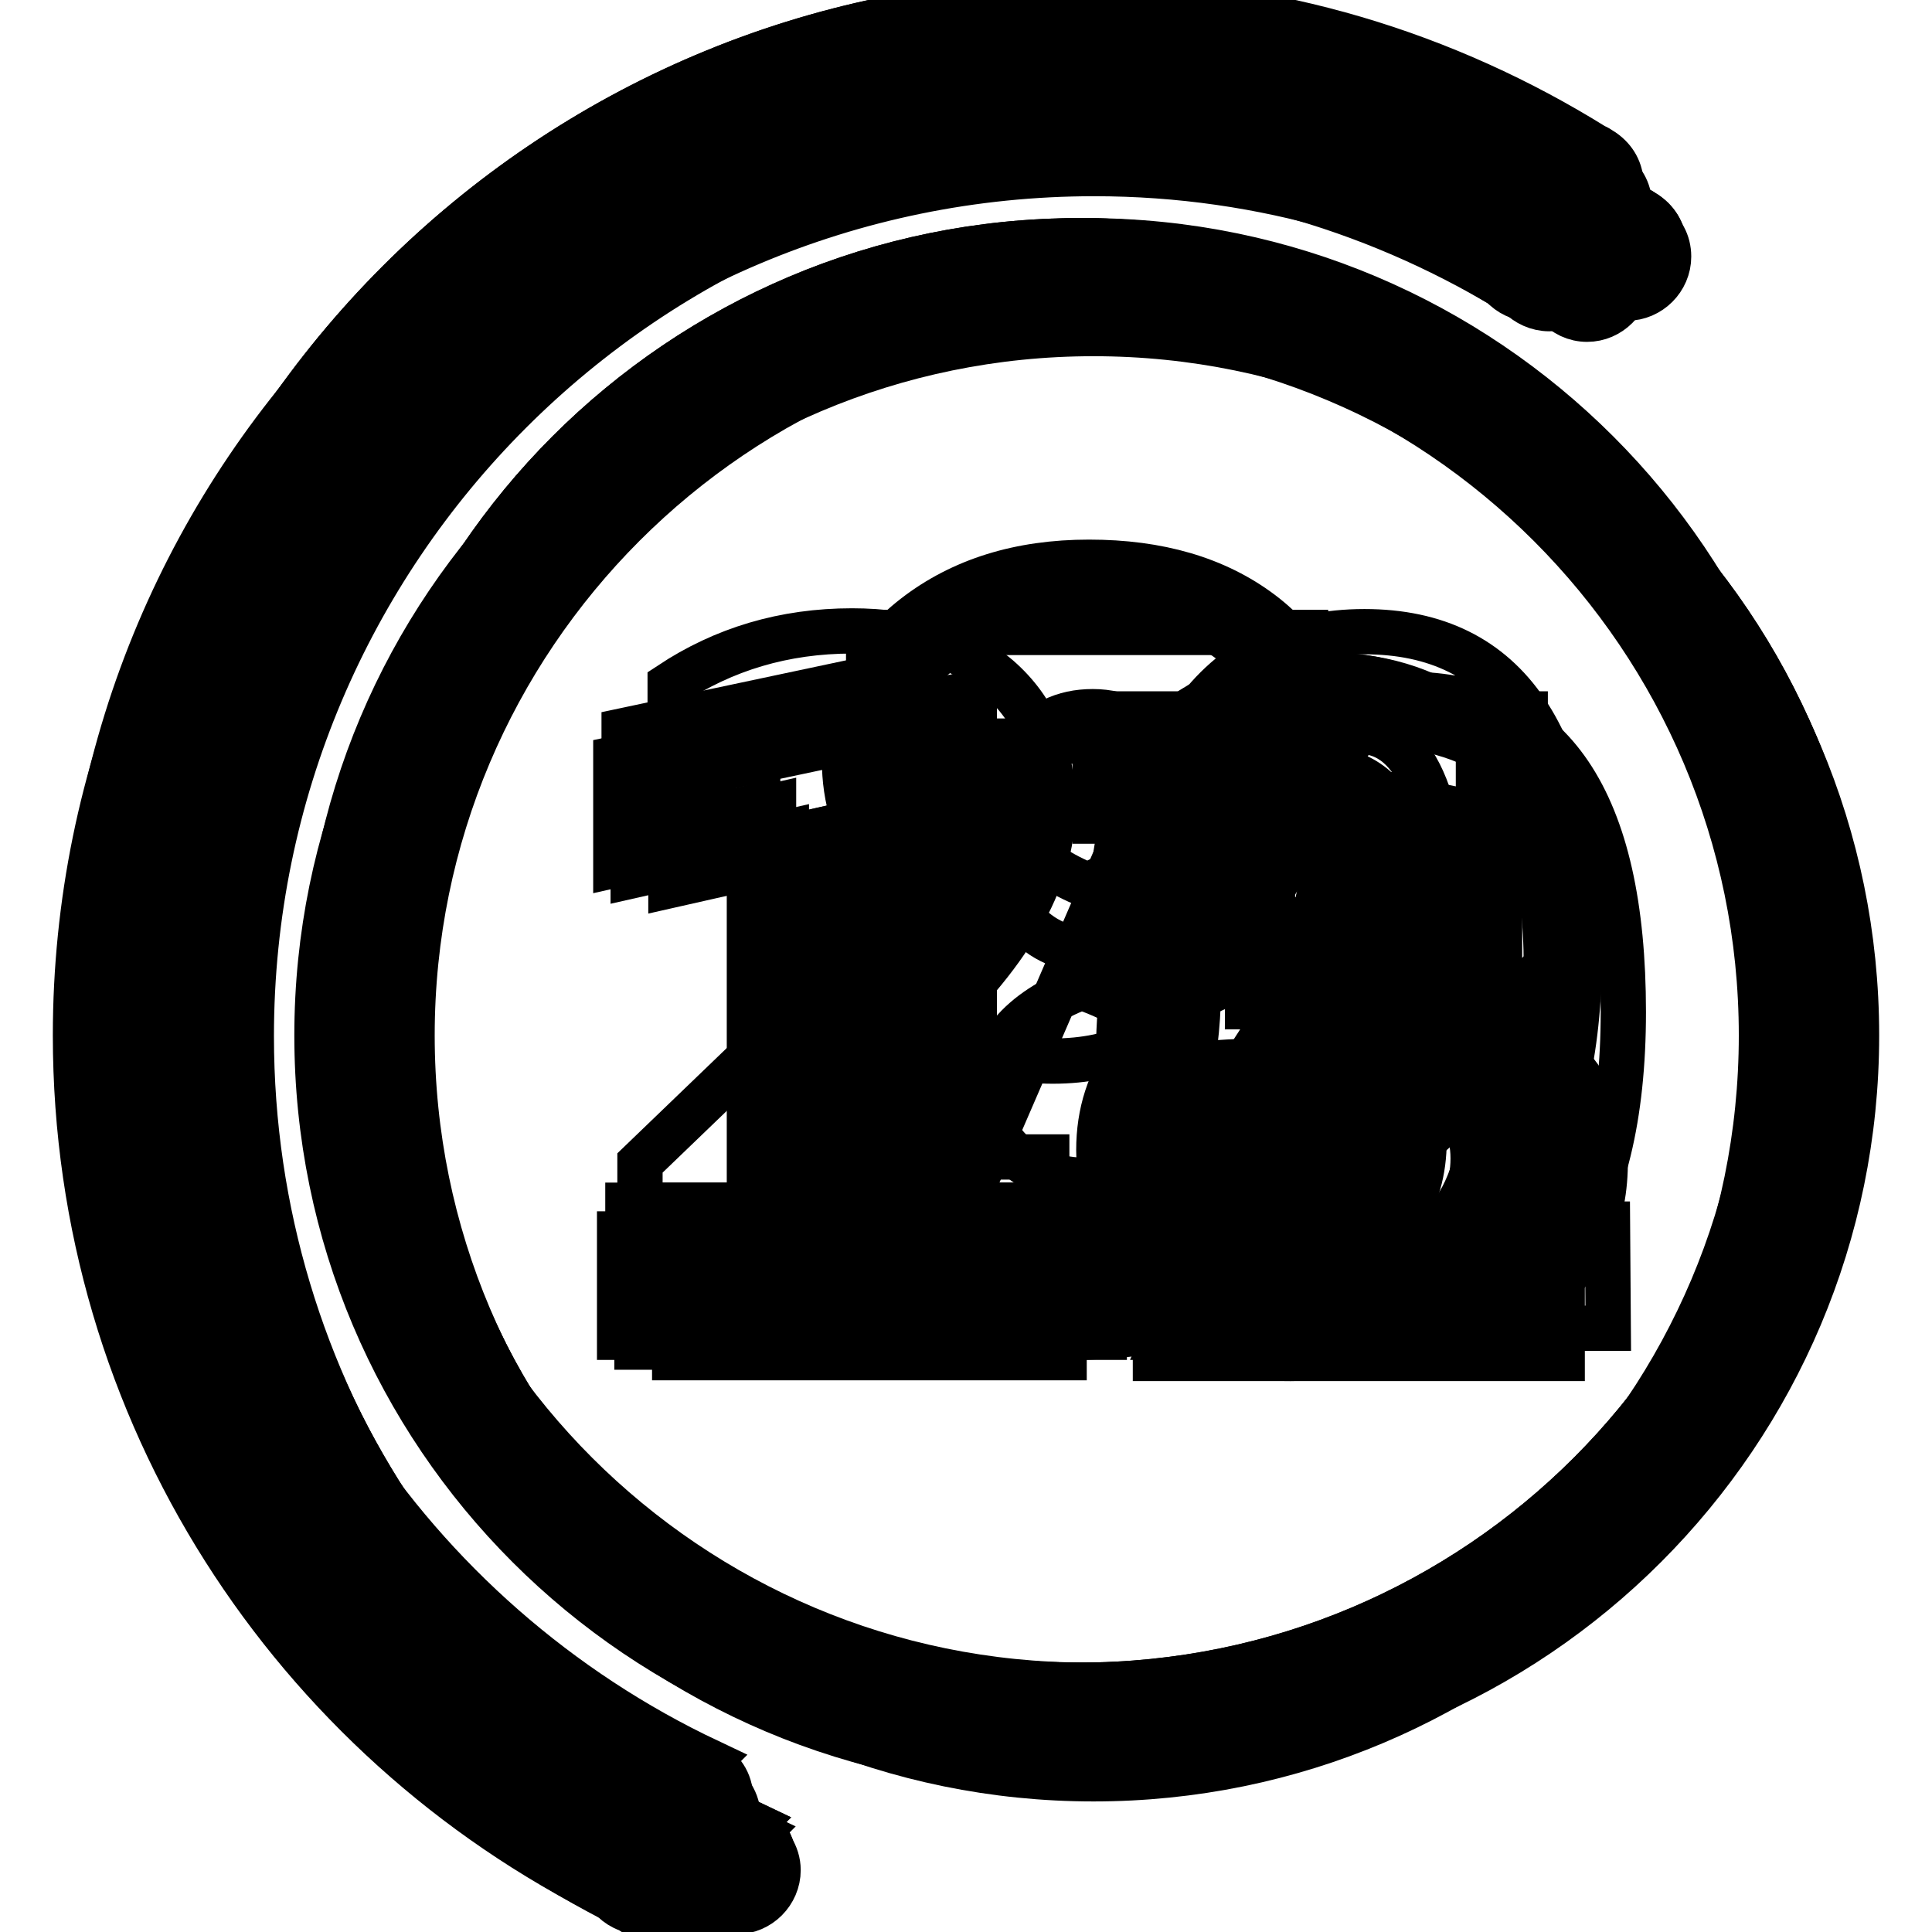 <?xml version="1.0" encoding="utf-8"?>
<!-- Svg Vector Icons : http://www.onlinewebfonts.com/icon -->
<!DOCTYPE svg PUBLIC "-//W3C//DTD SVG 1.1//EN" "http://www.w3.org/Graphics/SVG/1.1/DTD/svg11.dtd">
<svg version="1.1" xmlns="http://www.w3.org/2000/svg" xmlns:xlink="http://www.w3.org/1999/xlink" x="0px" y="0px" viewBox="0 0 256 256" enable-background="new 0 0 256 256" xml:space="preserve">
<g><g><path stroke-width="6" fill-opacity="0" stroke="#000000"  d="M96.8,238.2c0,3-2.5,5.5-5.5,5.5c-1.6,0-3.1-0.8-4-1.9c-42-20.9-70.9-64.1-70.9-114.1C16.3,57.2,73.4,0,144,0c24.7,0,47.7,7.2,67.3,19.4c0.3,0.1,0.6,0.3,0.9,0.5c0.1,0.1,0.2,0.1,0.3,0.2v0c1.4,1,2.3,2.5,2.3,4.4c0,3-2.5,5.5-5.5,5.5c-1.6,0-3-0.7-4-1.7c-17.8-11.1-38.8-17.6-61.3-17.6c-64.6,0-117.1,52.4-117.1,117.1c0,46.7,27.4,86.9,67,105.6l-0.1,0.1C95.6,234.4,96.8,236.1,96.8,238.2L96.8,238.2L96.8,238.2z"/><path stroke-width="6" fill-opacity="0" stroke="#000000"  d="M180.1,96.9c-8.4,0-12.5,10.1-12.5,30.4c0,19.1,4,28.6,12.2,28.6c8,0,12-9.8,12-29.4C191.8,106.8,187.9,96.9,180.1,96.9L180.1,96.9z"/><path stroke-width="6" fill-opacity="0" stroke="#000000"  d="M144,31.9c-52.9,0-95.7,42.9-95.7,95.7c0,52.9,42.9,95.7,95.7,95.7c52.9,0,95.7-42.9,95.7-95.7C239.7,74.8,196.8,31.9,144,31.9L144,31.9z M138.7,153.3v14.3H84.8v-13.5l23.7-22.8c5-4.8,8.5-8.8,10.4-12s3-6.6,3-10.1c0-7.9-4.2-11.8-12.6-11.8c-7.1,0-13.9,2.8-20.5,8.5V90.7c7.1-4.7,15.1-7.1,24.1-7.1c8.1,0,14.6,2.1,19.4,6.2c4.8,4.2,7.2,9.8,7.2,17.2c0,9.7-5.9,19.8-17.6,30.4L104.7,153v0.3L138.7,153.3L138.7,153.3z M201.5,157.8c-5.1,7.5-12.6,11.3-22.3,11.3c-19.4,0-29.1-13.8-29.1-41.4c0-14.3,2.6-25.2,7.9-32.7c5.3-7.5,12.9-11.3,22.8-11.3c19,0,28.5,14.1,28.5,42.1C209.3,139.6,206.7,150.3,201.5,157.8L201.5,157.8z"/><path stroke-width="6" fill-opacity="0" stroke="#000000"  d="M95.8,238.2c0,3-2.5,5.5-5.5,5.5c-1.6,0-3.1-0.8-4-1.9c-42-20.9-70.9-64.1-70.9-114.1C15.4,57.2,72.6,0,143,0c24.7,0,47.7,7.2,67.3,19.4c0.3,0.1,0.6,0.3,0.9,0.5c0.1,0.1,0.2,0.1,0.3,0.2v0c1.4,1,2.4,2.5,2.4,4.4c0,3-2.5,5.5-5.5,5.5c-1.6,0-2.9-0.7-4-1.7c-17.8-11.1-38.8-17.6-61.3-17.6c-64.6,0-117,52.4-117,117c0,46.7,27.4,86.9,67,105.6l-0.1,0.1C94.6,234.4,95.8,236.1,95.8,238.2L95.8,238.2L95.8,238.2z"/><path stroke-width="6" fill-opacity="0" stroke="#000000"  d="M143,31.9c-52.9,0-95.7,42.9-95.7,95.7c0,52.9,42.9,95.7,95.7,95.7c52.9,0,95.7-42.9,95.7-95.7C238.8,74.8,195.9,31.9,143,31.9L143,31.9z M173,91.7l-30.1,76h-18.5l30.1-69.5h-39.4V83.8H173V91.7L173,91.7z"/><path stroke-width="6" fill-opacity="0" stroke="#000000"  d="M95.8,238.2c0,3-2.5,5.5-5.5,5.5c-1.6,0-3.1-0.8-4-1.9c-42-20.9-70.9-64.1-70.9-114.1C15.4,57.2,72.6,0,143,0c24.7,0,47.7,7.2,67.3,19.4c0.3,0.1,0.6,0.3,0.9,0.5c0.1,0.1,0.2,0.1,0.3,0.2v0c1.4,1,2.4,2.5,2.4,4.4c0,3-2.5,5.5-5.5,5.5c-1.6,0-2.9-0.7-4-1.7c-17.8-11.1-38.8-17.6-61.3-17.6c-64.6,0-117,52.4-117,117c0,46.7,27.4,86.9,67,105.6l-0.1,0.1C94.6,234.4,95.8,236.1,95.8,238.2L95.8,238.2L95.8,238.2z"/><path stroke-width="6" fill-opacity="0" stroke="#000000"  d="M144.1,117.3c6.9-2.9,10.4-7.1,10.4-12.5c0-3-0.9-5.4-2.8-7.1c-1.9-1.8-4.4-2.6-7.5-2.6c-2.9,0-5.4,0.9-7.5,2.7c-2.1,1.8-3.1,4.2-3.1,7C133.6,110.3,137.1,114.5,144.1,117.3L144.1,117.3z"/><path stroke-width="6" fill-opacity="0" stroke="#000000"  d="M143.3,130.8c-8.2,3.2-12.3,8.1-12.3,14.6c0,3.2,1.3,5.9,3.8,7.9c2.5,2.1,5.6,3.1,9.1,3.1c3.7,0,6.8-1,9.2-3c2.4-2,3.6-4.7,3.6-8.1C156.7,138.7,152.2,133.9,143.3,130.8L143.3,130.8z"/><path stroke-width="6" fill-opacity="0" stroke="#000000"  d="M143,31.9c-52.9,0-95.7,42.9-95.7,95.7c0,52.9,42.9,95.7,95.7,95.7c52.9,0,95.7-42.9,95.7-95.7C238.8,74.8,195.9,31.9,143,31.9L143,31.9z M168.7,169.8c-6.6,4.9-15.5,7.4-26.7,7.4c-9.6,0-17.6-2.4-23.8-7.3c-6.2-4.9-9.3-11.4-9.3-19.7c0-12,6.7-20.8,20.2-26.4v-0.3c-11.5-4.8-17.2-12.4-17.2-22.8c0-7.9,3.1-14.2,9.3-19c6.2-4.8,13.9-7.2,23.1-7.2c9.2,0,16.8,2.2,22.8,6.7c6,4.5,8.9,10.5,8.9,18.1c0,10.9-6.3,18.9-18.8,24.2v0.3c6.8,2,12,5.3,15.7,9.8c3.7,4.5,5.6,9.7,5.6,15.5C178.6,158,175.4,164.9,168.7,169.8L168.7,169.8z"/><path stroke-width="6" fill-opacity="0" stroke="#000000"  d="M97.8,240.8c0,3-2.5,5.5-5.5,5.5c-1.6,0-3.1-0.8-4-1.9c-42-20.9-70.9-64-70.9-114.1C17.4,59.7,74.5,2.6,145,2.6c24.7,0,47.7,7.2,67.3,19.4c0.3,0.1,0.6,0.3,0.9,0.5c0.1,0.1,0.2,0.1,0.3,0.2v0c1.4,1,2.4,2.5,2.4,4.4c0,3-2.5,5.5-5.5,5.5c-1.6,0-3-0.7-4-1.7c-17.8-11-38.8-17.5-61.3-17.5c-64.6,0-117,52.4-117,117c0,46.6,27.4,86.8,67,105.6L95,236C96.6,237,97.8,238.7,97.8,240.8L97.8,240.8L97.8,240.8z"/><path stroke-width="6" fill-opacity="0" stroke="#000000"  d="M144.8,94.3c-3.9,0-7,1.5-9.3,4.6c-2.3,3.1-3.5,6.9-3.5,11.4c0,4.9,1.2,8.8,3.6,11.5c2.4,2.8,5.6,4.2,9.7,4.2c3.7,0,6.7-1.3,9.1-4c2.4-2.7,3.6-6,3.6-10c0-4.8-1.2-8.9-3.6-12.5C152,96.1,148.8,94.3,144.8,94.3L144.8,94.3z"/><path stroke-width="6" fill-opacity="0" stroke="#000000"  d="M145,34.5c-52.9,0-95.7,42.9-95.7,95.7c0,52.9,42.9,95.7,95.7,95.7c52.9,0,95.7-42.9,95.7-95.7C240.8,77.4,197.9,34.5,145,34.5L145,34.5z M167.3,161.2c-6.9,9.4-16.8,14.1-29.7,14.1c-7.3,0-13.7-1.2-19.2-3.5v-16.1c5,3.2,10.8,4.8,17.5,4.8c15,0,22.6-9.7,22.9-29.2l-0.4-0.1c-4,6.3-10.4,9.4-18.9,9.4c-7.7,0-14.1-2.7-19-8.1c-5-5.4-7.4-12.2-7.4-20.4c0-9.7,3-17.5,9-23.5s13.8-9,23.4-9c10,0,17.9,3.8,23.6,11.4c5.7,7.6,8.5,18.3,8.5,31.9C177.6,139,174.2,151.8,167.3,161.2L167.3,161.2z"/><path stroke-width="6" fill-opacity="0" stroke="#000000"  d="M102.5,246.5c0,3-2.5,5.5-5.5,5.5c-1.6,0-3.1-0.8-4-1.9C51,229.2,22.1,186,22.1,136C22.1,65.4,79.2,8.3,149.7,8.3c24.7,0,47.7,7.2,67.3,19.4c0.3,0.1,0.6,0.3,0.9,0.5c0.1,0.1,0.2,0.1,0.3,0.2v0c1.4,1,2.3,2.5,2.3,4.4c0,3-2.5,5.5-5.5,5.5c-1.6,0-3-0.7-4-1.7c-17.8-11-38.8-17.5-61.3-17.5c-64.6,0-117,52.4-117,117c0,46.7,27.4,86.9,67,105.6l-0.1,0.1C101.3,242.7,102.5,244.4,102.5,246.5L102.5,246.5L102.5,246.5z"/><path stroke-width="6" fill-opacity="0" stroke="#000000"  d="M185.9,105.2c-8.4,0-12.5,10.1-12.5,30.4c0,19.1,4,28.6,12.2,28.6c8,0,12-9.8,12-29.4C197.5,115,193.6,105.2,185.9,105.2L185.9,105.2z"/><path stroke-width="6" fill-opacity="0" stroke="#000000"  d="M149.7,40.2C96.8,40.2,54,83.1,54,136c0,52.9,42.9,95.7,95.7,95.7c52.9,0,95.7-42.9,95.7-95.7C245.5,83.1,202.6,40.2,149.7,40.2z M145.7,176H94.2v-13.7h17.2v-52.9l-17.7,4V99.3l34.9-7.4v70.3h17.1L145.7,176L145.7,176z M207.3,166.1c-5.1,7.5-12.6,11.3-22.3,11.3c-19.4,0-29.1-13.8-29.1-41.4c0-14.3,2.6-25.2,7.9-32.7c5.3-7.5,12.8-11.3,22.8-11.3c19,0,28.5,14.1,28.5,42.1C215.1,147.9,212.5,158.6,207.3,166.1z"/><path stroke-width="6" fill-opacity="0" stroke="#000000"  d="M102.5,246.5c0,3-2.5,5.5-5.5,5.5c-1.6,0-3.1-0.8-4-1.9C51,229.2,22.1,186,22.1,136C22.1,65.4,79.2,8.3,149.7,8.3c24.7,0,47.7,7.2,67.3,19.4c0.3,0.1,0.6,0.3,0.9,0.5c0.1,0.1,0.2,0.1,0.3,0.2v0c1.4,1,2.3,2.5,2.3,4.4c0,3-2.5,5.5-5.5,5.5c-1.6,0-3-0.7-4-1.7c-17.8-11-38.8-17.5-61.3-17.5c-64.6,0-117,52.4-117,117c0,46.7,27.4,86.9,67,105.6l-0.1,0.1C101.3,242.7,102.5,244.4,102.5,246.5L102.5,246.5L102.5,246.5z"/><path stroke-width="6" fill-opacity="0" stroke="#000000"  d="M149.7,40.2C96.8,40.2,54,83.1,54,136c0,52.9,42.9,95.7,95.7,95.7c52.9,0,95.7-42.9,95.7-95.7C245.5,83.1,202.6,40.2,149.7,40.2z M145.7,176H94.2v-13.7h17.2v-52.9l-17.7,4V99.3l34.9-7.4v70.3h17.1L145.7,176L145.7,176z M213.1,176h-51.6v-13.7h17.2v-52.9l-17.7,4V99.3l34.9-7.4v70.3h17.1L213.1,176L213.1,176z"/><path stroke-width="6" fill-opacity="0" stroke="#000000"  d="M97.7,250.5c0,3-2.5,5.5-5.5,5.5c-1.6,0-3.1-0.8-4-1.9C46.2,233.2,17.3,190,17.3,140c0-70.5,57.1-127.7,127.7-127.7c24.7,0,47.7,7.2,67.3,19.4c0.3,0.1,0.6,0.3,0.9,0.5c0.1,0.1,0.2,0.1,0.3,0.2v0c1.4,1,2.3,2.5,2.3,4.4c0,3-2.5,5.5-5.5,5.5c-1.6,0-3-0.7-4-1.8C188.4,29.4,167.5,23,145,23c-64.6,0-117,52.4-117,117c0,46.7,27.4,86.9,67,105.6l-0.1,0.1C96.5,246.7,97.7,248.4,97.7,250.5L97.7,250.5L97.7,250.5z"/><path stroke-width="6" fill-opacity="0" stroke="#000000"  d="M144.9,44.2C92,44.2,49.2,87.1,49.2,140c0,52.9,42.9,95.7,95.7,95.7c52.9,0,95.7-42.9,95.7-95.7C240.7,87.1,197.8,44.2,144.9,44.2z M141,179.9H89.4v-13.7h17.2v-52.9l-17.7,4v-14.1l34.9-7.4v70.3H141L141,179.9L141,179.9z M207,165.6v14.4h-53.9v-13.6l23.7-22.8c5-4.8,8.5-8.8,10.4-12c2-3.2,3-6.6,3-10.1c0-7.9-4.2-11.8-12.6-11.8c-7.1,0-13.9,2.8-20.5,8.5V103c7.1-4.7,15.1-7.1,24.1-7.1c8.1,0,14.6,2.1,19.4,6.2c4.8,4.2,7.2,9.8,7.2,17.2c0,9.7-5.9,19.8-17.6,30.4l-17.2,15.5v0.3L207,165.6L207,165.6z"/><path stroke-width="6" fill-opacity="0" stroke="#000000"  d="M103.1,247.8c0,3-2.5,5.5-5.5,5.5c-1.6,0-3.1-0.8-4-1.9c-42-20.9-70.9-64.1-70.9-114.2C22.6,66.7,79.7,9.5,150.3,9.5c24.7,0,47.7,7.2,67.3,19.4c0.3,0.1,0.6,0.3,0.9,0.5c0.1,0.1,0.2,0.1,0.3,0.2v0c1.4,1,2.3,2.5,2.3,4.4c0,3-2.5,5.5-5.5,5.5c-1.6,0-3-0.7-4-1.7c-17.8-11-38.8-17.5-61.3-17.5c-64.6,0-117,52.4-117,117c0,46.7,27.4,86.9,67,105.6l-0.1,0.1C101.8,243.9,103.1,245.7,103.1,247.8L103.1,247.8L103.1,247.8z"/><path stroke-width="6" fill-opacity="0" stroke="#000000"  d="M150.3,41.5c-52.9,0-95.7,42.9-95.7,95.7c0,52.9,42.9,95.7,95.7,95.7c52.9,0,95.7-42.9,95.7-95.7C246,84.3,203.1,41.5,150.3,41.5L150.3,41.5z M146.3,177.2H94.7v-13.7h17.2v-52.9l-17.7,4v-14.1l34.9-7.4v70.3h17.1L146.3,177.2L146.3,177.2z M204.2,172c-5.7,4.4-13.4,6.6-23,6.6c-8.5,0-15.4-1.4-20.5-4.2v-15.2c5.5,4.1,12,6.2,19.3,6.2c4.7,0,8.4-1,11.1-3.1c2.7-2.1,4.1-5,4.1-8.8c0-3.9-1.6-6.9-4.9-9c-3.2-2.1-7.8-3.1-13.7-3.1h-7.4v-13.3h6.8c11.1,0,16.6-3.7,16.6-11.2c0-7.1-4.2-10.6-12.7-10.6c-5.6,0-10.9,1.8-16.2,5.4V97.6c5.7-3,12.4-4.4,20.1-4.4c7.8,0,14.2,1.8,19,5.4c4.9,3.6,7.3,8.6,7.3,15c0,10.8-5.5,17.6-16.4,20.4v0.3c5.8,0.7,10.4,2.7,13.8,6.3c3.4,3.6,5.2,7.9,5.2,13C212.8,161.5,209.9,167.6,204.2,172L204.2,172z"/><path stroke-width="6" fill-opacity="0" stroke="#000000"  d="M95.4,247.5c0,3-2.5,5.5-5.5,5.5c-1.6,0-3.1-0.8-4-1.9c-42-20.9-70.9-64-70.9-114.1C14.9,66.4,72.1,9.3,142.6,9.3c24.7,0,47.7,7.2,67.3,19.4c0.3,0.1,0.6,0.3,0.9,0.5c0.1,0.1,0.2,0.1,0.3,0.2v0c1.4,1,2.3,2.5,2.3,4.4c0,3-2.5,5.5-5.5,5.5c-1.6,0-3-0.7-4-1.8C186,26.5,165.1,20,142.5,20c-64.6,0-117,52.4-117,117c0,46.7,27.4,86.9,67,105.6l-0.1,0.1C94.1,243.7,95.4,245.4,95.4,247.5L95.4,247.5L95.4,247.5z"/><path stroke-width="6" fill-opacity="0" stroke="#000000"  d="M181.8,114.2c-0.5,1.1-1.1,2.4-2,3.8l-18.5,28.6H183v-27.1c0-2.3,0.1-5,0.2-8h-0.3C182.6,112.2,182.2,113.1,181.8,114.2L181.8,114.2z"/><path stroke-width="6" fill-opacity="0" stroke="#000000"  d="M142.5,41.2c-52.9,0-95.7,42.9-95.7,95.7c0,52.9,42.9,95.7,95.7,95.7c52.9,0,95.7-42.9,95.7-95.7C238.3,84.1,195.4,41.2,142.5,41.2L142.5,41.2z M138.6,176.9H87v-13.7h17.2v-52.9l-17.7,4v-14.1l34.9-7.4v70.4h17.1L138.6,176.9L138.6,176.9L138.6,176.9z M208.7,158.9h-10v18H183v-18h-36.3v-11l34.8-53.6h17.2v52.2h10L208.7,158.9L208.7,158.9z"/><path stroke-width="6" fill-opacity="0" stroke="#000000"  d="M92.7,249.1c0,3-2.5,5.5-5.5,5.5c-1.6,0-3.1-0.8-4-1.9c-42-20.9-70.9-64.1-70.9-114.2C12.2,68,69.4,10.9,139.9,10.9c24.7,0,47.7,7.2,67.3,19.4c0.3,0.1,0.6,0.3,0.9,0.5c0.1,0.1,0.2,0.1,0.3,0.2v0c1.4,1,2.4,2.5,2.4,4.4c0,3-2.5,5.5-5.5,5.5c-1.6,0-3-0.7-4-1.7c-17.8-11.1-38.8-17.6-61.3-17.6C75.3,21.5,22.9,73.9,22.9,138.6c0,46.7,27.4,86.9,67,105.6l-0.1,0.1C91.5,245.2,92.7,247,92.7,249.1L92.7,249.1L92.7,249.1z"/><path stroke-width="6" fill-opacity="0" stroke="#000000"  d="M139.9,42.8c-52.9,0-95.7,42.9-95.7,95.7c0,52.9,42.9,95.7,95.7,95.7c52.9,0,95.7-42.9,95.7-95.7C235.7,85.7,192.8,42.8,139.9,42.8L139.9,42.8z M135.9,178.5H84.4v-13.7h17.2V112l-17.7,4v-14.1l34.9-7.4v70.3H136L135.9,178.5L135.9,178.5z M193.9,172.4c-5.7,5.1-13.4,7.6-22.9,7.6c-8,0-14.5-1.2-19.7-3.6v-14.9c5.7,3.5,11.7,5.3,17.9,5.3c4.8,0,8.7-1.2,11.5-3.6c2.8-2.4,4.3-5.6,4.3-9.8c0-8.5-5.9-12.8-17.8-12.8c-3.6,0-8.1,0.3-13.5,1V96h45.1v14.2h-30.2v17.4c2.1-0.3,4.4-0.4,6.9-0.4c8.3,0,14.9,2.2,19.8,6.6c4.9,4.4,7.4,10.4,7.4,18.1C202.5,160.5,199.6,167.3,193.9,172.4L193.9,172.4z"/><path stroke-width="6" fill-opacity="0" stroke="#000000"  d="M93.1,247.8c0,3-2.5,5.5-5.5,5.5c-1.6,0-3.1-0.8-4-1.9c-42-20.9-70.9-64.1-70.9-114.2C12.6,66.7,69.8,9.6,140.3,9.6c24.7,0,47.7,7.2,67.3,19.4c0.3,0.1,0.6,0.3,0.9,0.5c0.1,0.1,0.2,0.1,0.3,0.2v0c1.4,1,2.3,2.5,2.3,4.4c0,3-2.5,5.5-5.5,5.5c-1.6,0-3-0.7-4-1.8c-17.9-11-38.8-17.5-61.4-17.5c-64.6,0-117,52.4-117,117c0,46.7,27.4,86.9,67,105.6l-0.1,0.1C91.9,244,93.1,245.7,93.1,247.8L93.1,247.8L93.1,247.8z"/><path stroke-width="6" fill-opacity="0" stroke="#000000"  d="M177.3,137.1c-3.5,0-6.2,1.2-8.3,3.7c-2.1,2.5-3.2,5.6-3.2,9.3c0,4.3,1.1,7.9,3.2,10.9c2.1,3,4.9,4.5,8.4,4.5c3.5,0,6.3-1.4,8.3-4.1c2-2.7,3-6.2,3-10.3C188.8,141.8,184.9,137.1,177.3,137.1L177.3,137.1z"/><path stroke-width="6" fill-opacity="0" stroke="#000000"  d="M140.3,41.5c-52.9,0-95.7,42.9-95.7,95.7c0,52.9,42.9,95.7,95.7,95.7s95.7-42.9,95.7-95.7C236,84.4,193.1,41.5,140.3,41.5z M136.3,177.2H84.7v-13.7h17.2v-52.9l-17.7,4v-14.1l34.9-7.4v70.4h17.1L136.3,177.2L136.3,177.2z M197.7,170.5c-5.3,5.4-12.1,8.1-20.3,8.1c-9.5,0-16.7-3.4-21.7-10.2c-5-6.8-7.5-16.2-7.5-28c0-14,3.3-25.3,9.8-34c6.5-8.7,15.6-13.1,27.2-13.1c6.3,0,11.2,0.8,14.8,2.2v14.6c-4.2-2.4-8.8-3.6-13.7-3.6c-6.4,0-11.4,2.5-15.3,7.5c-3.8,5-5.7,11.4-5.7,19.4h0.3c3.9-6.1,9.8-9.1,17.5-9.1c6.9,0,12.4,2.4,16.5,7.1c4,4.8,6.1,10.9,6.1,18.5C205.6,158.3,203,165.1,197.7,170.5L197.7,170.5z"/><path stroke-width="6" fill-opacity="0" stroke="#000000"  d="M90.4,247.8c0,3-2.5,5.5-5.5,5.5c-1.6,0-3.1-0.8-4-1.9C38.9,230.5,10,187.3,10,137.2C10,66.7,67.1,9.6,137.7,9.6c24.7,0,47.7,7.2,67.3,19.4c0.3,0.1,0.6,0.3,0.9,0.5c0.1,0.1,0.2,0.1,0.3,0.2v0c1.4,1,2.3,2.5,2.3,4.4c0,3-2.5,5.5-5.5,5.5c-1.6,0-3-0.7-4-1.8c-17.9-11-38.8-17.5-61.4-17.5c-64.6,0-117,52.4-117,117c0,46.7,27.4,86.9,67,105.6l-0.1,0.1C89.2,244,90.4,245.7,90.4,247.8L90.4,247.8L90.4,247.8z"/><path stroke-width="6" fill-opacity="0" stroke="#000000"  d="M137.7,41.5c-52.9,0-95.7,42.9-95.7,95.7c0,52.9,42.9,95.7,95.7,95.7c52.9,0,95.7-42.9,95.7-95.7C233.4,84.4,190.5,41.5,137.7,41.5z M133.7,177.2H82.1v-13.7h17.2v-52.9l-17.7,4v-14.1l34.9-7.4v70.4h17.1L133.7,177.2L133.7,177.2z M202.1,102.4l-29.6,74.8h-18.2l29.6-68.4h-38.8V94.6h57L202.1,102.4L202.1,102.4z"/><path stroke-width="6" fill-opacity="0" stroke="#000000"  d="M91.5,244c0,3-2.5,5.5-5.5,5.5c-1.6,0-3.1-0.8-4-1.9C40,226.7,11,183.5,11,133.5C11,62.9,68.2,5.8,138.7,5.8c24.7,0,47.7,7.2,67.3,19.4c0.3,0.1,0.6,0.3,0.9,0.5c0.1,0.1,0.2,0.1,0.3,0.2v0c1.4,1,2.4,2.5,2.4,4.4c0,3-2.5,5.5-5.5,5.5c-1.6,0-2.9-0.7-4-1.8c-17.8-11-38.8-17.5-61.4-17.5c-64.6,0-117,52.3-117,117c0,46.7,27.4,86.9,67,105.6l-0.1,0.1C90.3,240.2,91.5,241.9,91.5,244L91.5,244L91.5,244z"/><path stroke-width="6" fill-opacity="0" stroke="#000000"  d="M174.8,123.8c6.9-2.8,10.3-6.9,10.3-12.3c0-3-0.9-5.3-2.8-7c-1.9-1.7-4.3-2.6-7.4-2.6c-2.9,0-5.3,0.9-7.4,2.7c-2.1,1.8-3.1,4.1-3.1,6.9C164.4,117,167.8,121.1,174.8,123.8L174.8,123.8z"/><path stroke-width="6" fill-opacity="0" stroke="#000000"  d="M138.7,37.7C85.8,37.7,43,80.6,43,133.5c0,52.9,42.9,95.7,95.7,95.7s95.7-42.9,95.7-95.7C234.5,80.6,191.6,37.7,138.7,37.7L138.7,37.7z M134.8,173.4H83.2v-13.7h17.2v-52.9l-17.7,4V96.8l34.9-7.4v70.3h17.1V173.4L134.8,173.4z M195.2,168.8c-5.5,4-12.9,6.1-22.1,6.1c-8,0-14.6-2-19.7-6.1c-5.2-4-7.8-9.5-7.8-16.4c0-9.9,5.6-17.3,16.8-22v-0.3c-9.5-3.9-14.3-10.3-14.3-18.9c0-6.6,2.6-11.8,7.8-15.8c5.2-4,11.6-6,19.1-6c7.7,0,14,1.9,18.9,5.6c4.9,3.7,7.4,8.7,7.4,15c0,9-5.2,15.7-15.6,20.1v0.2c5.6,1.7,10,4.4,13.1,8.1c3.1,3.8,4.7,8.1,4.7,12.9C203.4,158.9,200.7,164.7,195.2,168.8L195.2,168.8z"/><path stroke-width="6" fill-opacity="0" stroke="#000000"  d="M173.9,137.1c-8.1,3.2-12.1,8-12.1,14.4c0,3.2,1.3,5.8,3.7,7.8s5.5,3,9,3c3.7,0,6.7-1,9-2.9c2.4-1.9,3.6-4.6,3.6-8C187.1,145,182.7,140.2,173.9,137.1L173.9,137.1z"/><path stroke-width="6" fill-opacity="0" stroke="#000000"  d="M93.6,244c0,3-2.5,5.5-5.5,5.5c-1.6,0-3.1-0.8-4-1.9c-42-20.9-70.9-64.1-70.9-114.1C13.2,62.9,70.3,5.8,140.8,5.8c24.7,0,47.7,7.2,67.3,19.4c0.3,0.1,0.6,0.3,0.9,0.5c0.1,0.1,0.2,0.1,0.3,0.2v0c1.4,1,2.3,2.5,2.3,4.4c0,3-2.5,5.5-5.5,5.5c-1.6,0-3-0.7-4-1.8c-17.8-11.1-38.8-17.6-61.3-17.6c-64.6,0-117,52.4-117,117c0,46.7,27.4,86.9,67,105.6l-0.1,0.1C92.5,240.2,93.6,241.9,93.6,244L93.6,244L93.6,244z"/><path stroke-width="6" fill-opacity="0" stroke="#000000"  d="M140.8,37.7c-52.9,0-95.7,42.9-95.7,95.7c0,52.9,42.9,95.7,95.7,95.7c52.9,0,95.7-42.9,95.7-95.7C236.6,80.6,193.7,37.7,140.8,37.7L140.8,37.7z M136.9,173.4H85.3v-13.7h17.2v-52.9l-17.7,4V96.8l34.9-7.4v70.3h17.1V173.4L136.9,173.4z M195.7,162.3c-6.1,8.4-14.9,12.6-26.5,12.6c-6.5,0-12.2-1.1-17.1-3.2v-14.4c4.4,2.8,9.6,4.3,15.6,4.3c13.3,0,20.1-8.7,20.4-26l-0.3-0.1c-3.6,5.6-9.2,8.4-16.8,8.4c-6.9,0-12.5-2.4-16.9-7.2c-4.4-4.8-6.6-10.9-6.6-18.2c0-8.6,2.7-15.6,8-21c5.3-5.4,12.3-8,20.8-8c8.9,0,15.9,3.4,21,10.2c5.1,6.8,7.6,16.2,7.6,28.4C204.9,142.5,201.8,153.9,195.7,162.3L195.7,162.3z"/><path stroke-width="6" fill-opacity="0" stroke="#000000"  d="M175.7,102.7c-3.5,0-6.2,1.4-8.3,4.1s-3.1,6.1-3.1,10.1c0,4.4,1.1,7.8,3.2,10.3c2.1,2.5,5,3.7,8.7,3.7c3.3,0,6-1.2,8.1-3.6c2.1-2.4,3.2-5.3,3.2-8.9c0-4.2-1.1-7.9-3.2-11.1C182.1,104.3,179.3,102.7,175.7,102.7L175.7,102.7z"/><path stroke-width="6" fill-opacity="0" stroke="#000000"  d="M95.2,246.4c0,3-2.5,5.5-5.5,5.5c-1.6,0-3.1-0.8-4-1.9c-42-20.9-70.9-64.1-70.9-114.1C14.8,65.4,72,8.2,142.5,8.2c24.7,0,47.7,7.2,67.3,19.4c0.3,0.1,0.6,0.3,0.9,0.5c0.1,0.1,0.2,0.1,0.3,0.2v0c1.4,1,2.3,2.5,2.3,4.4c0,3-2.5,5.5-5.5,5.5c-1.6,0-3-0.7-4-1.8c-17.8-11-38.8-17.5-61.3-17.5c-64.6,0-117,52.4-117,117c0,46.6,27.4,86.9,67,105.6l-0.1,0.1C94.1,242.6,95.2,244.3,95.2,246.4L95.2,246.4L95.2,246.4z"/><path stroke-width="6" fill-opacity="0" stroke="#000000"  d="M238.2,135.9c0,52.9-42.9,95.7-95.7,95.7c-52.9,0-95.7-42.9-95.7-95.7c0-52.9,42.9-95.7,95.7-95.7C195.3,40.1,238.2,83,238.2,135.9L238.2,135.9z"/></g></g>
</svg>